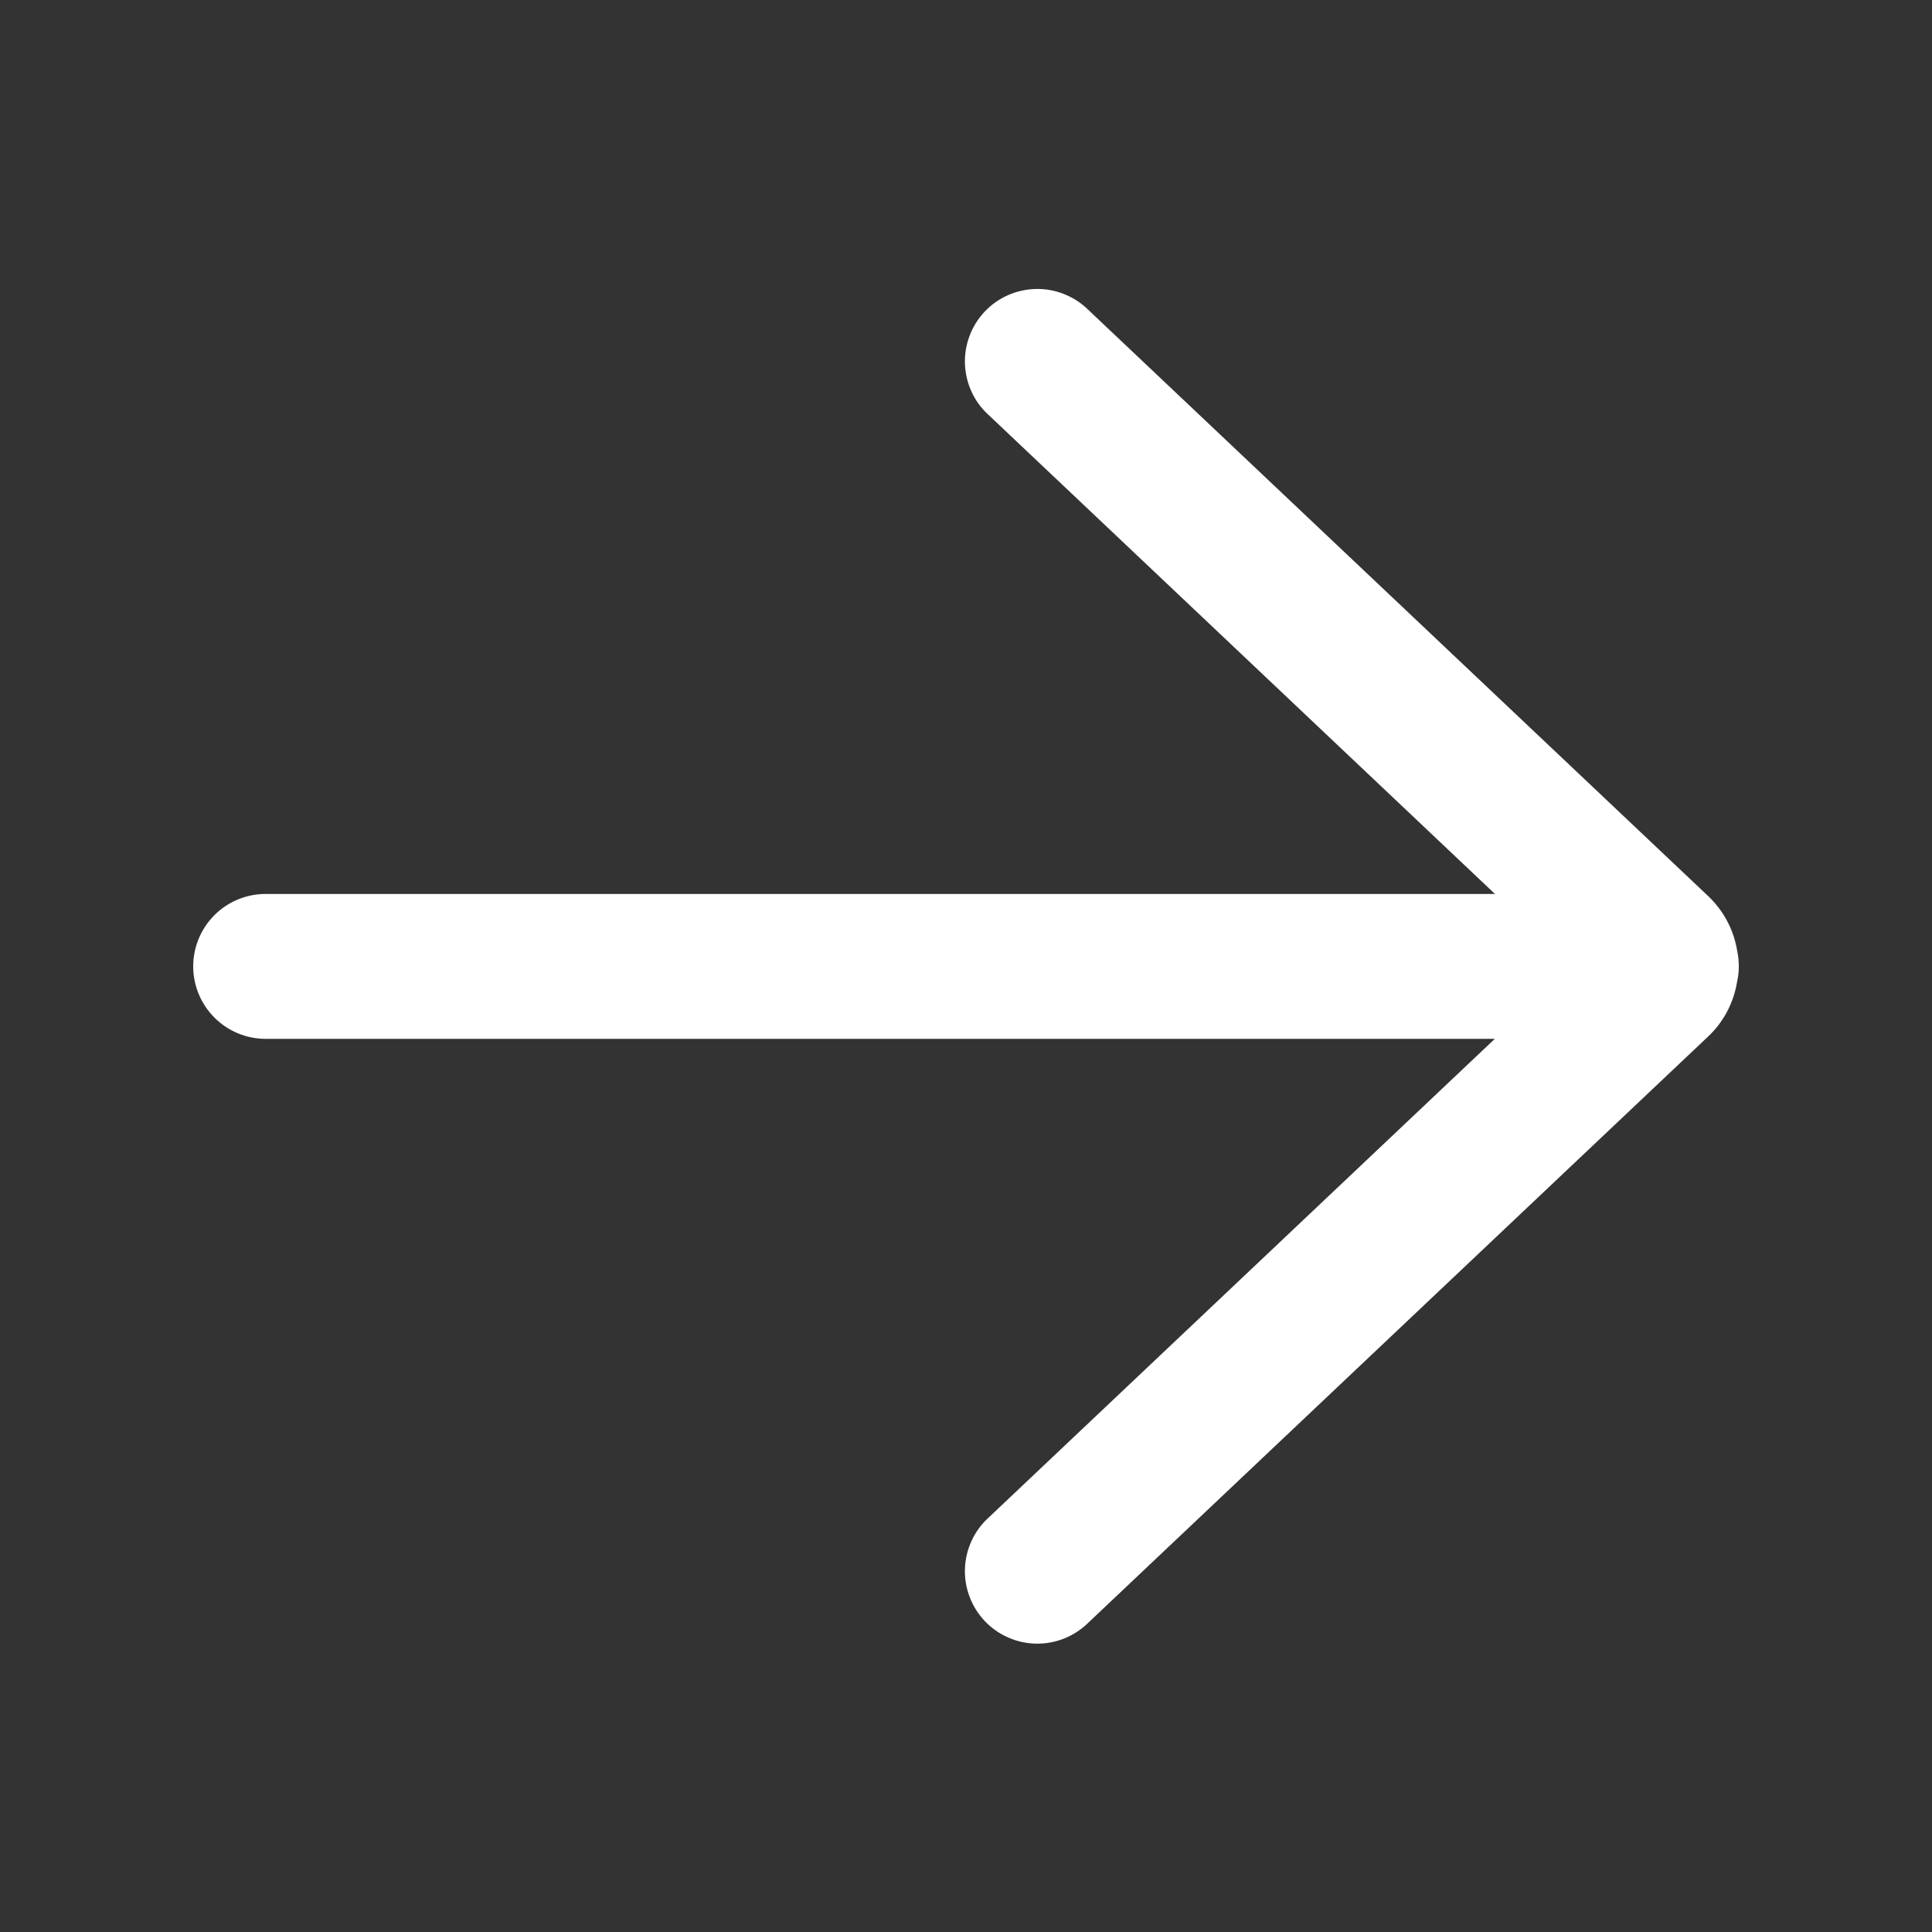<svg width="24" height="24" viewBox="0 0 24 24" fill="none"
  class="group-hover:fill-yellow" xmlns="http://www.w3.org/2000/svg">
  <rect x="0" y="0" width="24" height="24" fill="#333333" stroke="none"/>
  <path
    d="M13.518 20.159C13.433 20.243 13.331 20.309 13.22 20.354C13.109 20.398 12.99 20.42 12.87 20.418C12.751 20.416 12.632 20.39 12.523 20.341C12.413 20.293 12.314 20.223 12.232 20.136C12.15 20.049 12.086 19.946 12.044 19.834C12.002 19.722 11.982 19.603 11.987 19.483C11.992 19.363 12.02 19.246 12.071 19.137C12.121 19.029 12.193 18.931 12.282 18.851L18.569 12.905H3.3C3.061 12.905 2.832 12.81 2.664 12.641C2.495 12.472 2.4 12.243 2.4 12.005C2.4 11.766 2.495 11.537 2.664 11.368C2.832 11.2 3.061 11.105 3.3 11.105L18.571 11.105L12.282 5.156C12.193 5.076 12.121 4.979 12.071 4.87C12.02 4.762 11.992 4.644 11.987 4.524C11.982 4.405 12.002 4.285 12.044 4.173C12.086 4.061 12.15 3.958 12.232 3.871C12.314 3.784 12.413 3.714 12.523 3.666C12.632 3.618 12.751 3.592 12.87 3.59C12.99 3.587 13.109 3.609 13.22 3.654C13.331 3.698 13.433 3.764 13.518 3.848L21.22 11.132C21.411 11.313 21.538 11.552 21.58 11.812C21.608 11.941 21.607 12.076 21.577 12.205C21.534 12.461 21.409 12.697 21.22 12.875L13.518 20.159Z"
    fill="white" />
</svg>